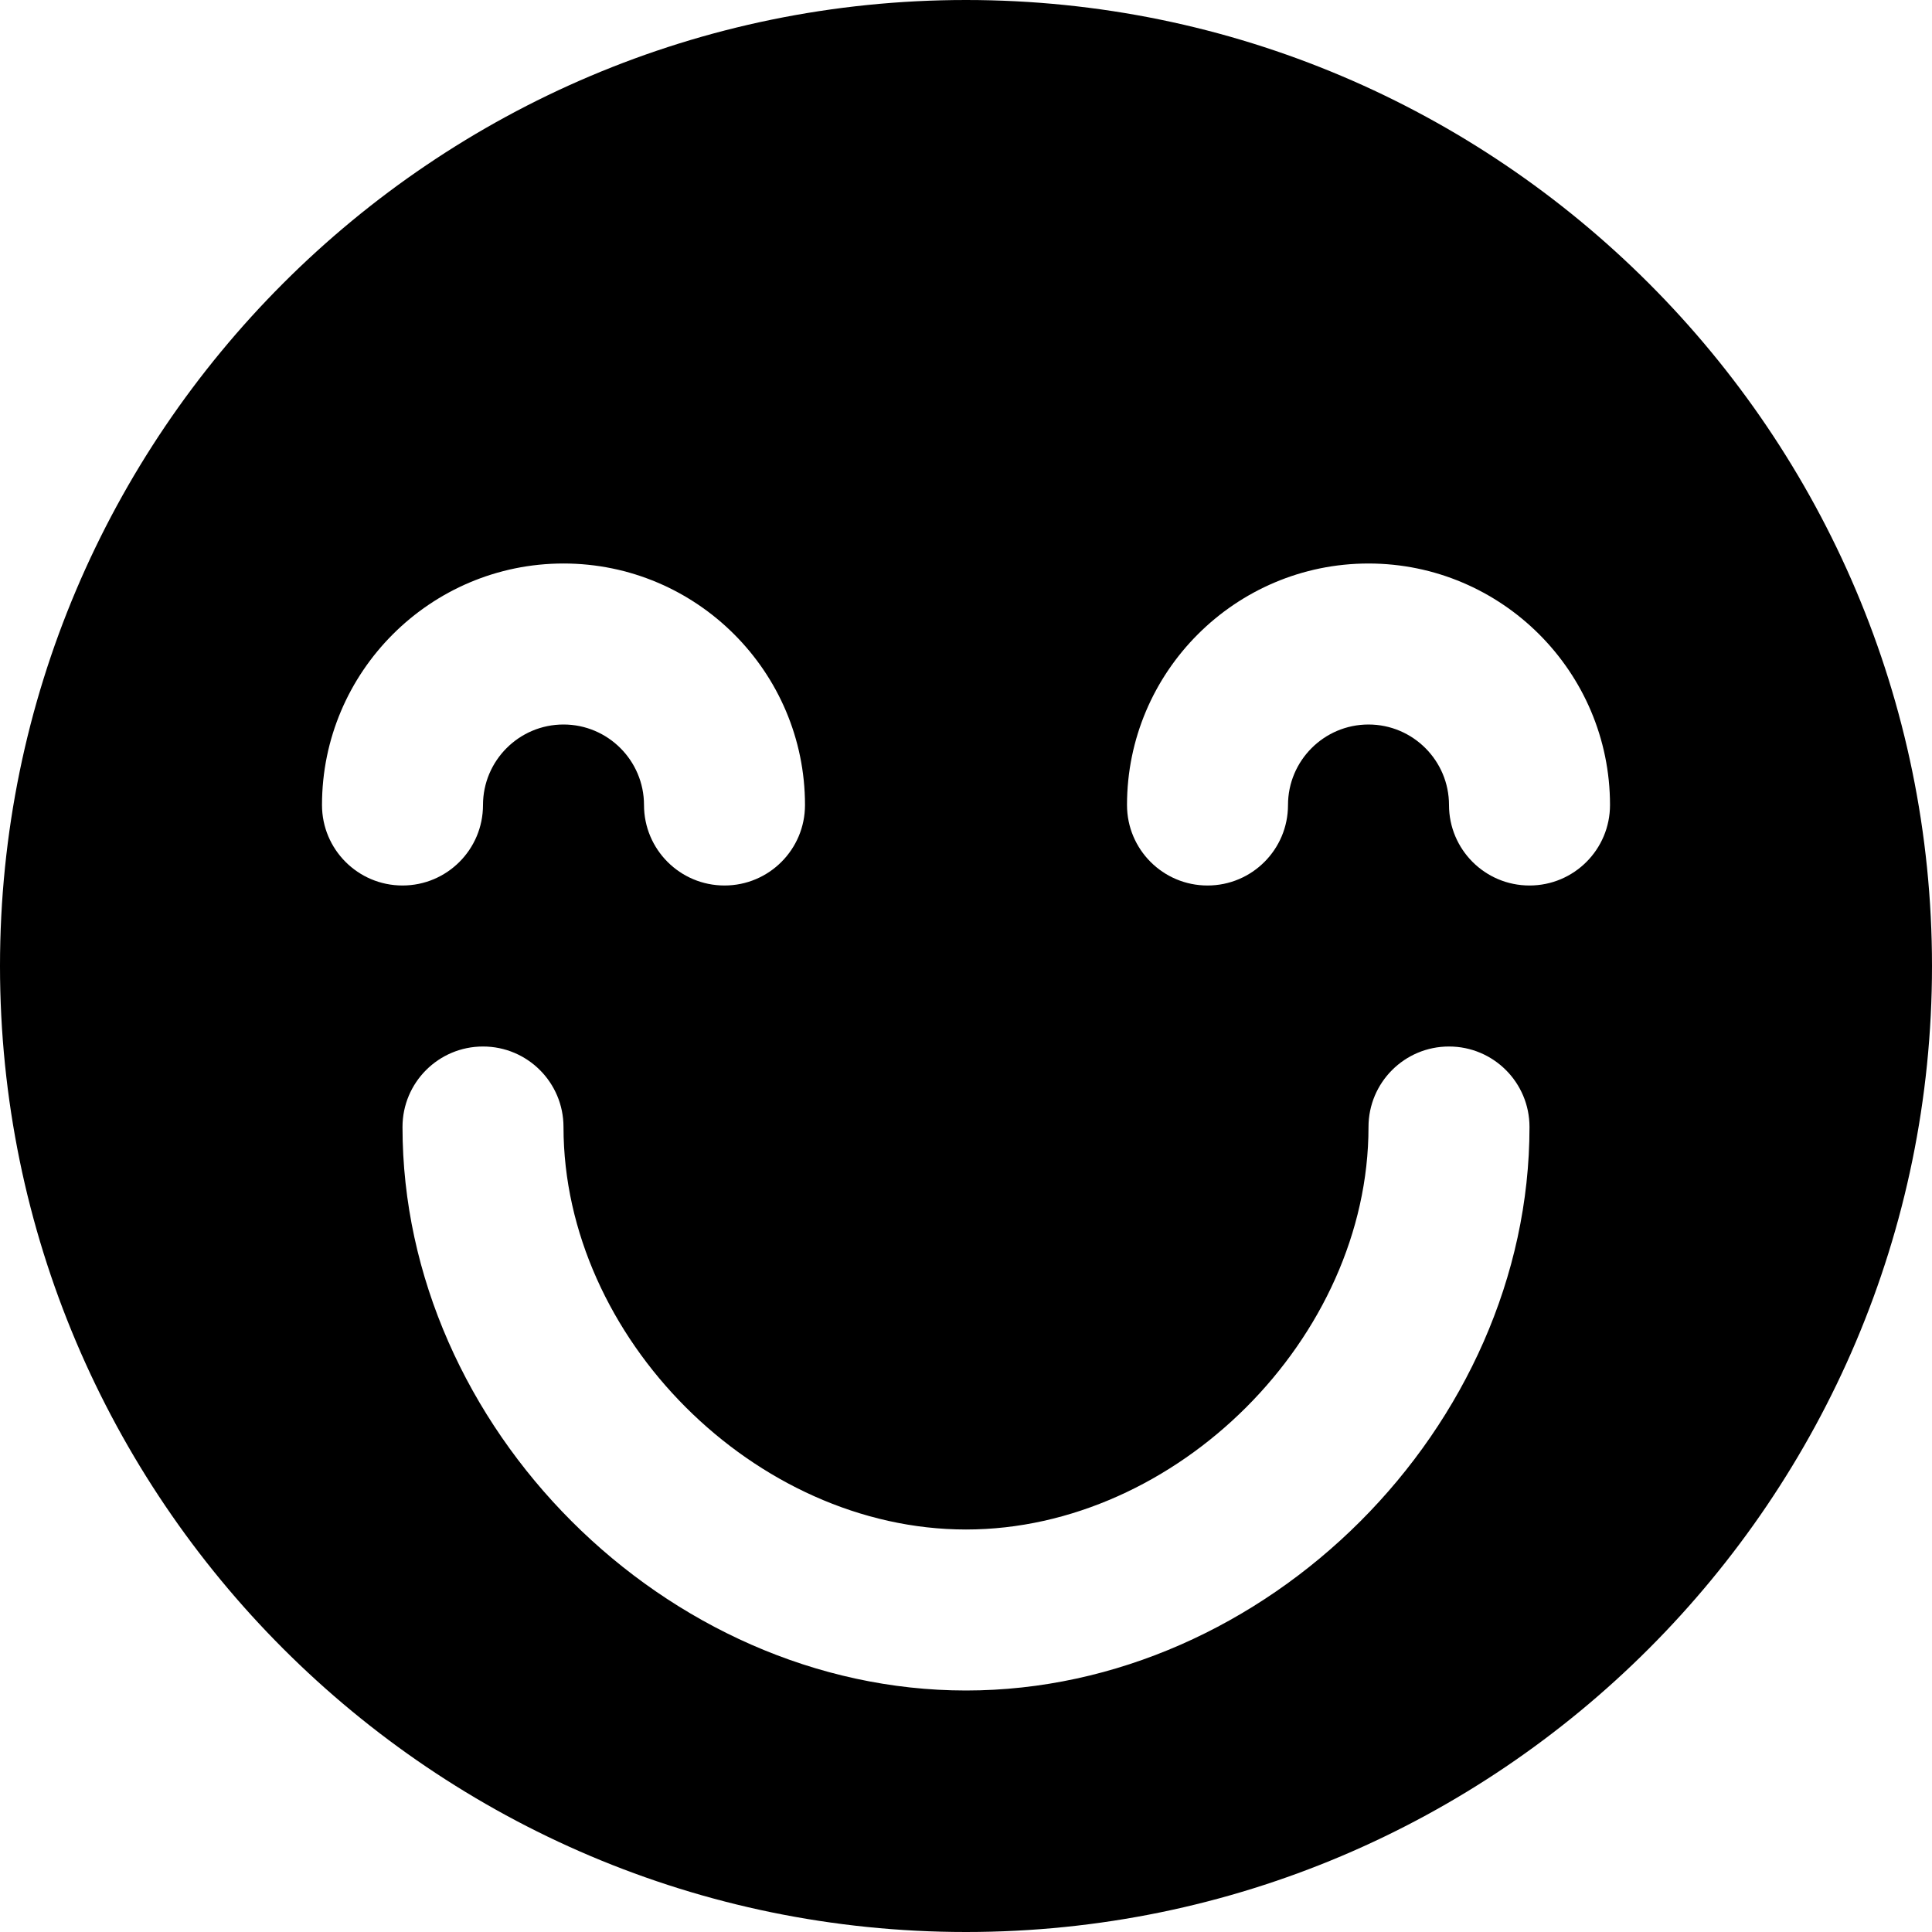 <?xml version="1.0" encoding="iso-8859-1"?>
<!-- Uploaded to: SVG Repo, www.svgrepo.com, Generator: SVG Repo Mixer Tools -->
<svg fill="#000000" height="800px" width="800px" version="1.1" id="Layer_1" xmlns="http://www.w3.org/2000/svg" xmlns:xlink="http://www.w3.org/1999/xlink" 
	 viewBox="0 0 512 512" xml:space="preserve">
<g>
	<g>
		<path d="M256,0C114.837,0,0,114.837,0,256s114.837,256,256,256s256-114.837,256-256S397.163,0,256,0z M85.333,213.333
			c0-35.285,28.715-64,64-64c35.285,0,64,28.715,64,64c0,11.776-9.536,21.333-21.333,21.333s-21.333-9.557-21.333-21.333
			c0-11.755-9.557-21.333-21.333-21.333S128,201.579,128,213.333c0,11.776-9.536,21.333-21.333,21.333
			C94.869,234.667,85.333,225.109,85.333,213.333z M256,448c-79.552,0-149.333-69.781-149.333-149.333
			c0-11.776,9.536-21.333,21.333-21.333s21.333,9.557,21.333,21.333c0,55.829,50.837,106.667,106.667,106.667
			c55.83,0,106.667-50.837,106.667-106.667c0-11.776,9.536-21.333,21.333-21.333s21.333,9.557,21.333,21.333
			C405.333,378.219,335.552,448,256,448z M405.333,234.667c-11.797,0-21.333-9.557-21.333-21.333
			c0-11.755-9.557-21.333-21.333-21.333s-21.333,9.579-21.333,21.333c0,11.776-9.536,21.333-21.333,21.333
			s-21.333-9.557-21.333-21.333c0-35.285,28.715-64,64-64c35.285,0,64,28.715,64,64
			C426.667,225.109,417.131,234.667,405.333,234.667z"/>
	</g>
</g>
</svg>